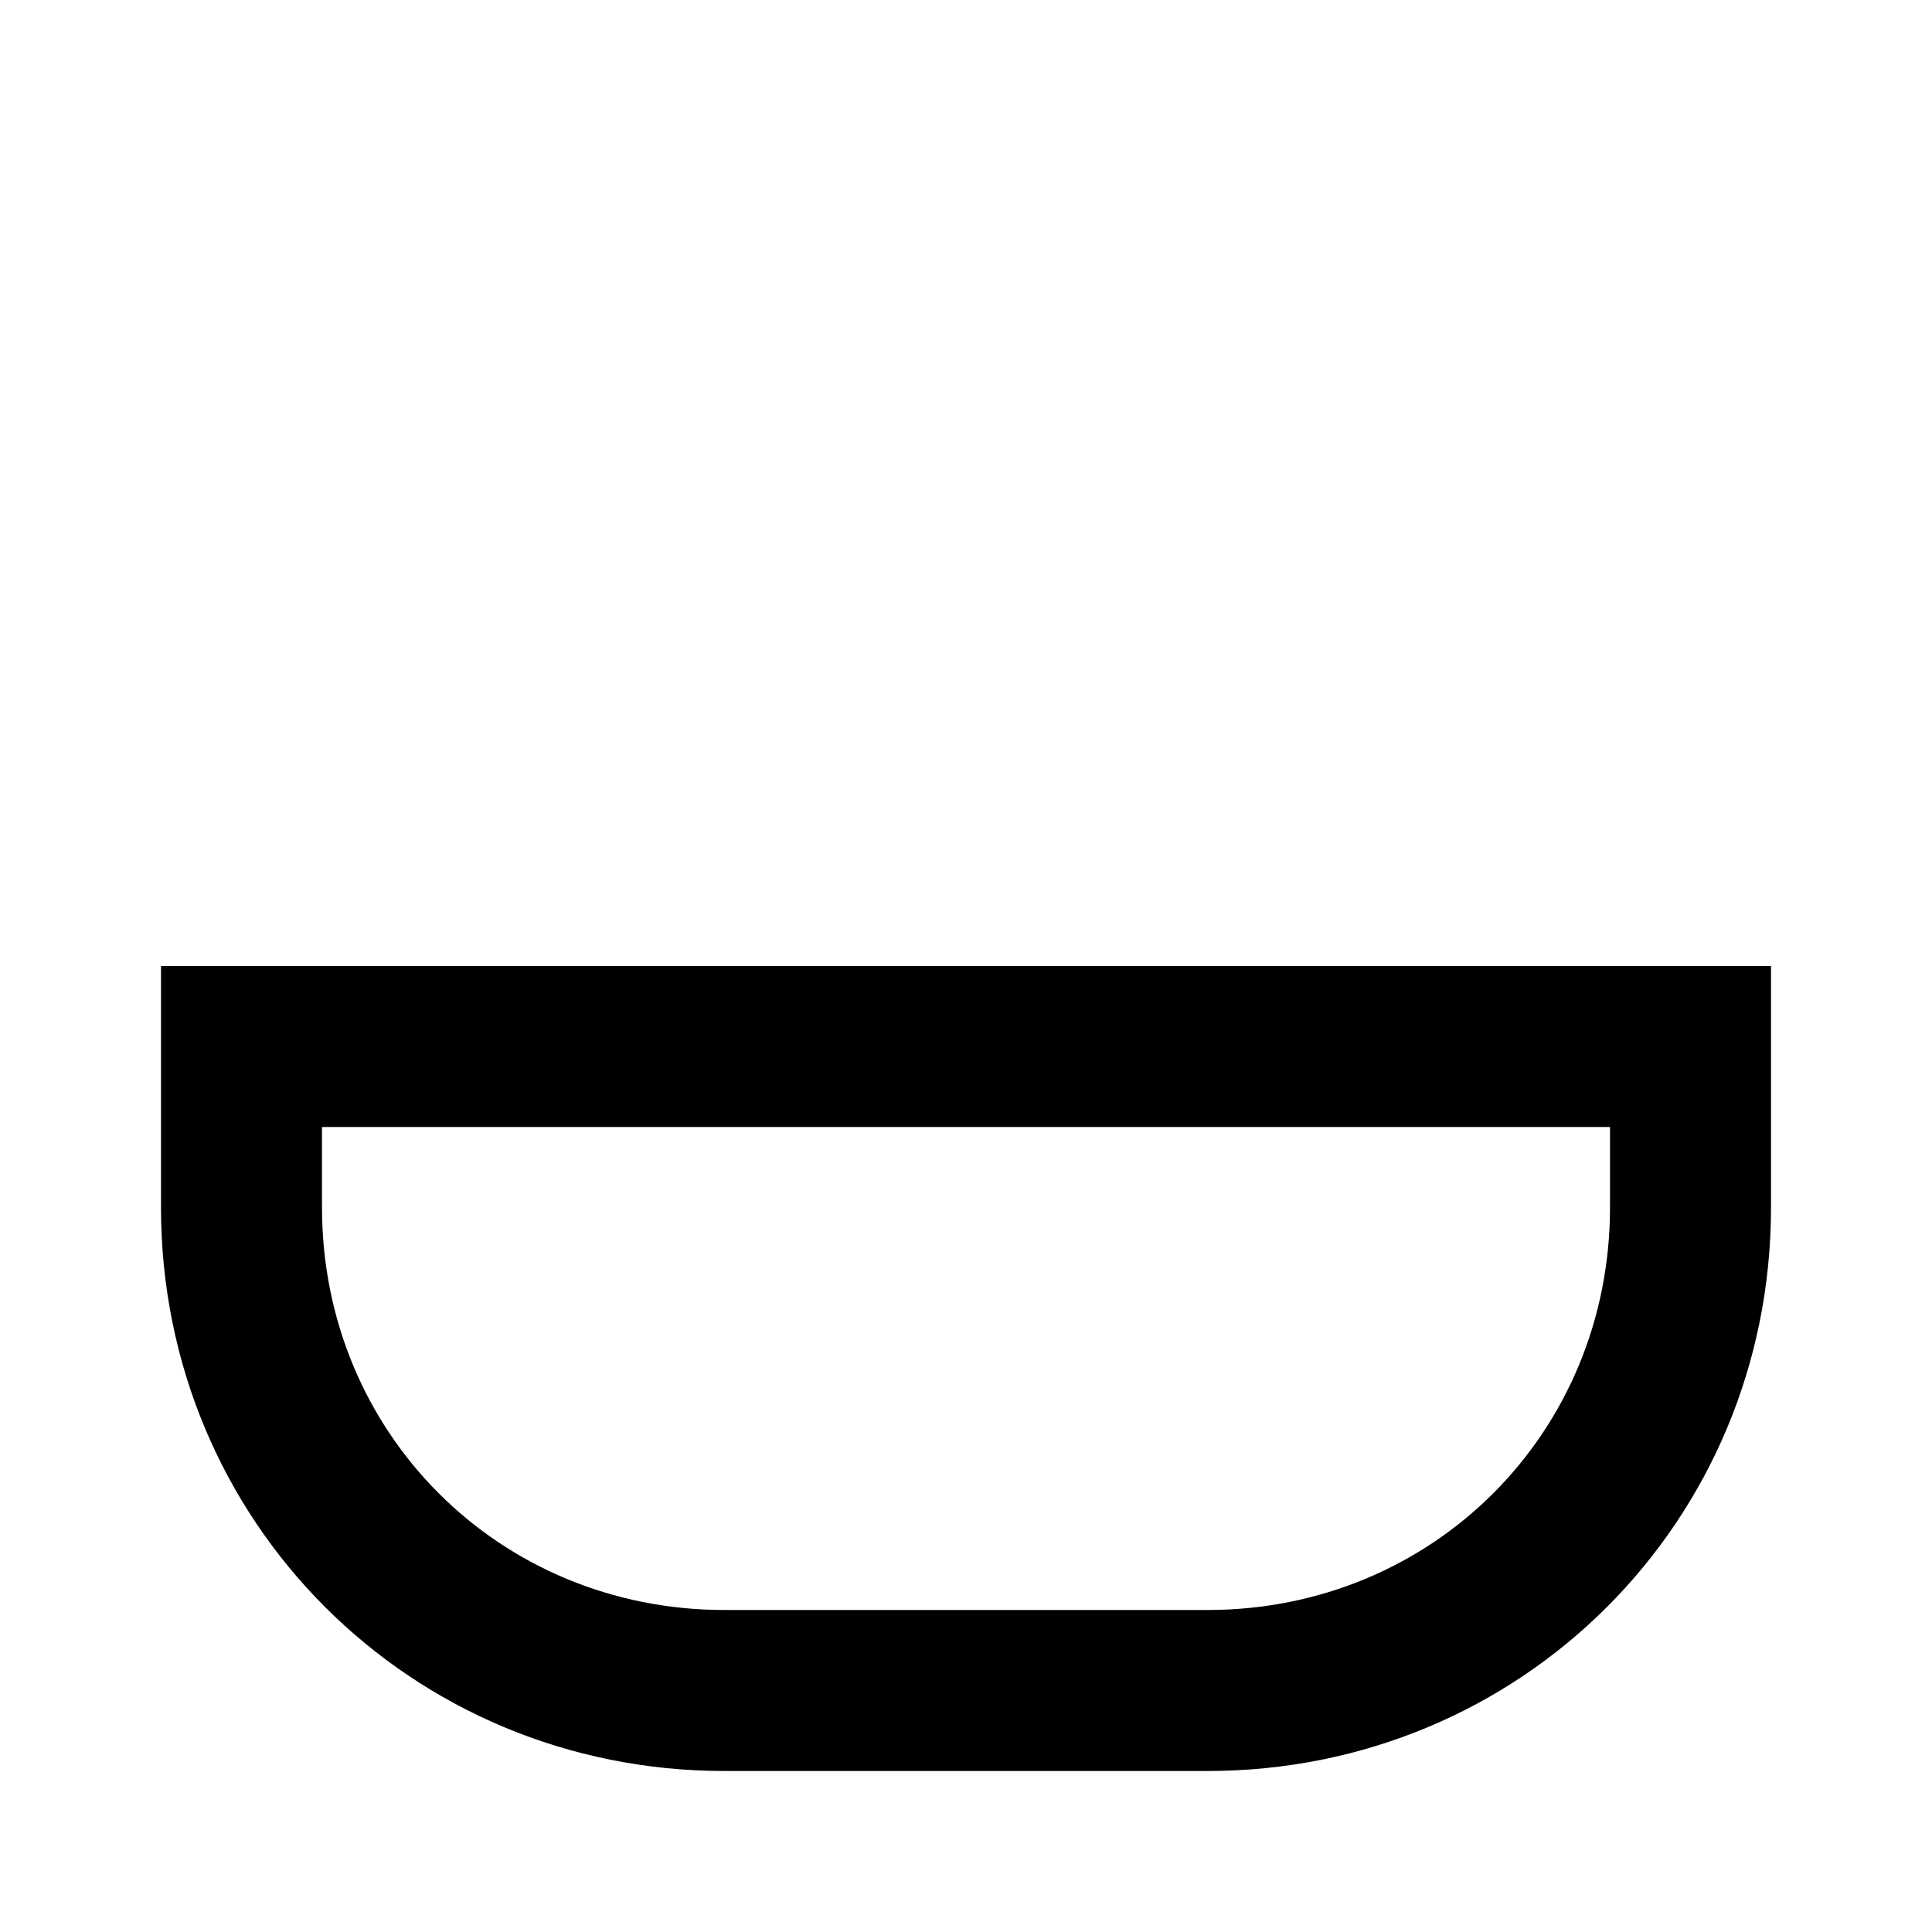 <svg fill="currentColor" xmlns="http://www.w3.org/2000/svg" id="mdi-bowl-outline" viewBox="0 0 24 24"><path d="M2 12V15C2 18.9 5.1 22 9 22H15C18.9 22 22 18.9 22 15V12H2M4 14H20V15C20 17.8 17.8 20 15 20H9C6.2 20 4 17.8 4 15V14Z" /></svg>
